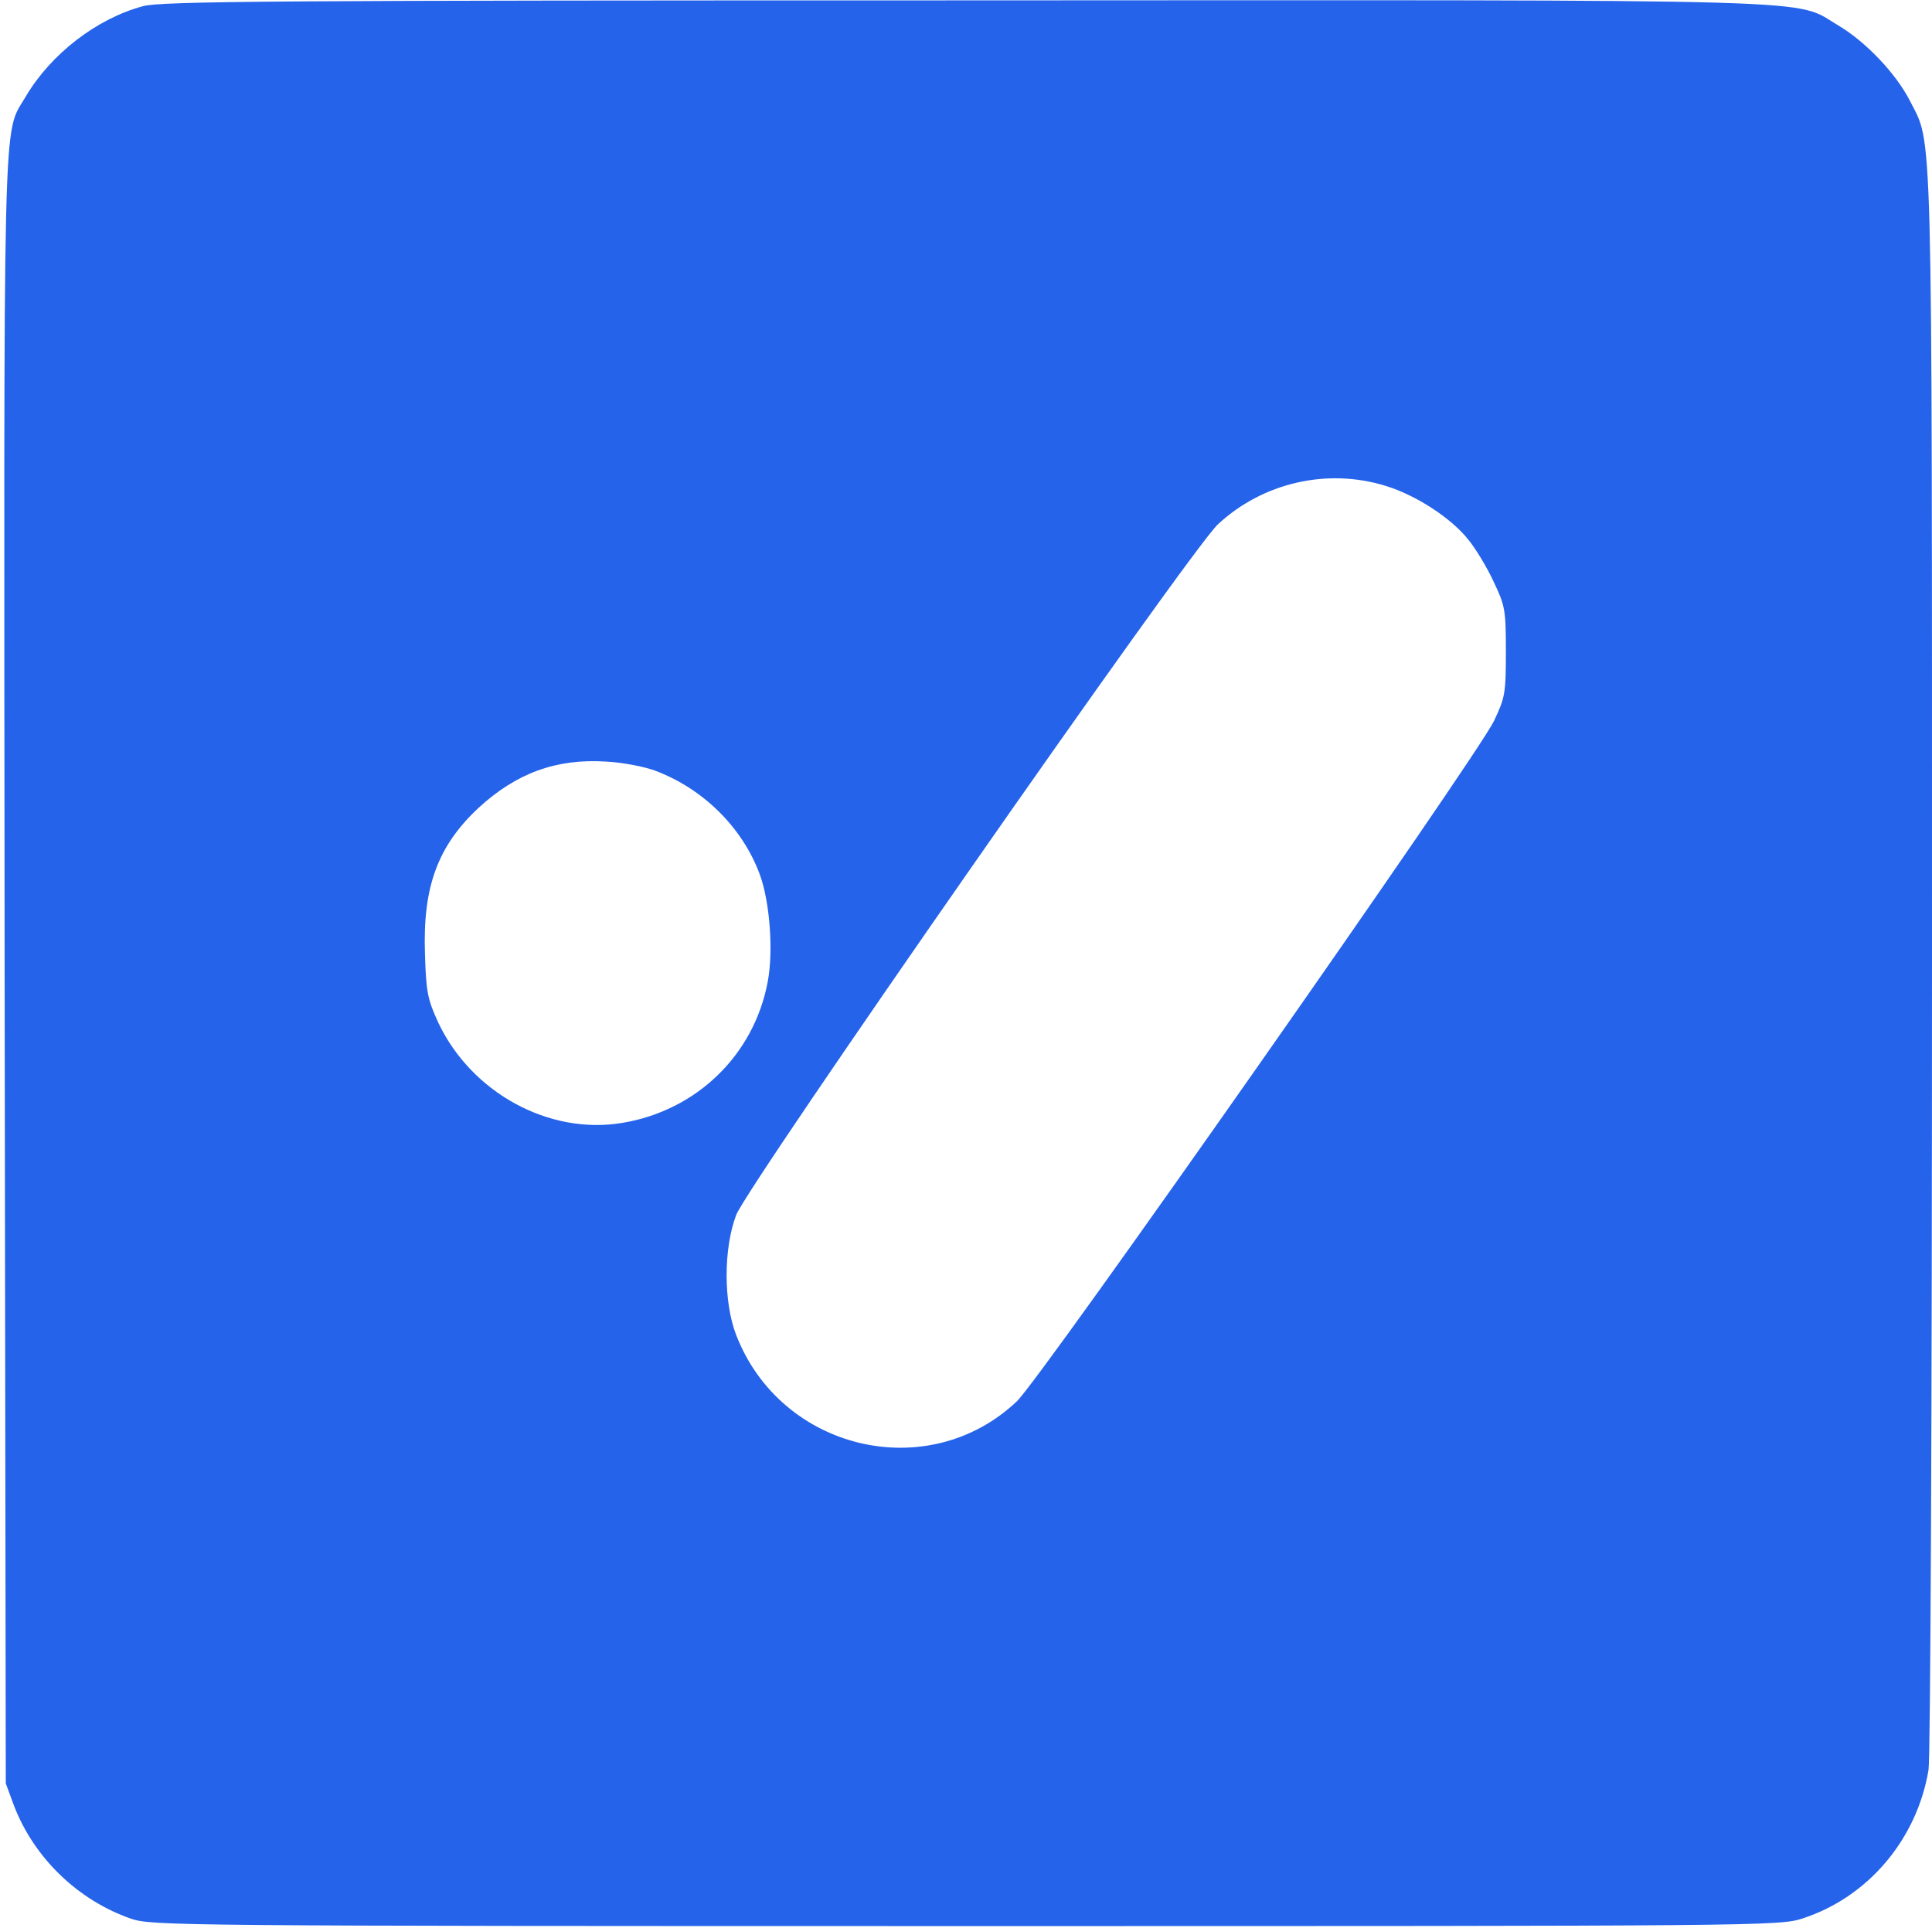 <?xml version="1.0" standalone="no"?>
<!DOCTYPE svg PUBLIC "-//W3C//DTD SVG 20010904//EN"
 "http://www.w3.org/TR/2001/REC-SVG-20010904/DTD/svg10.dtd">
<svg version="1.0" xmlns="http://www.w3.org/2000/svg"
 width="501pt" height="500pt" viewBox="0 0 501 500"
 preserveAspectRatio="xMidYMid meet">

<g transform="translate(0,500) scale(0.1,-0.1)"
fill="#2563EB" stroke="none">
<path d="M371 4984 c-120 -32 -239 -124 -304 -234 -61 -105 -57 34 -55 -2271
l3 -2104 21 -57 c52 -136 166 -246 304 -294 53 -18 119 -19 2165 -19 2067 0
2111 0 2170 20 169 55 296 205 326 385 5 32 9 920 9 2095 0 2226 2 2116 -57
2233 -36 71 -115 154 -186 196 -119 70 30 66 -2269 65 -1777 0 -2081 -2 -2127
-15z m3222 -1244 c79 -24 171 -84 215 -140 18 -22 48 -71 65 -108 30 -63 32
-73 32 -182 0 -108 -2 -119 -31 -180 -46 -95 -1174 -1704 -1237 -1764 -230
-218 -612 -128 -728 172 -33 85 -33 224 0 311 31 80 1175 1721 1249 1791 116
108 283 147 435 100z m-1893 -739 c124 -47 225 -147 270 -268 26 -70 36 -198
21 -278 -35 -190 -184 -335 -377 -367 -190 -32 -391 78 -477 259 -28 61 -32
79 -35 179 -6 174 33 280 139 379 98 90 201 128 330 120 42 -2 100 -13 129
-24z"/>
</g>
</svg>
